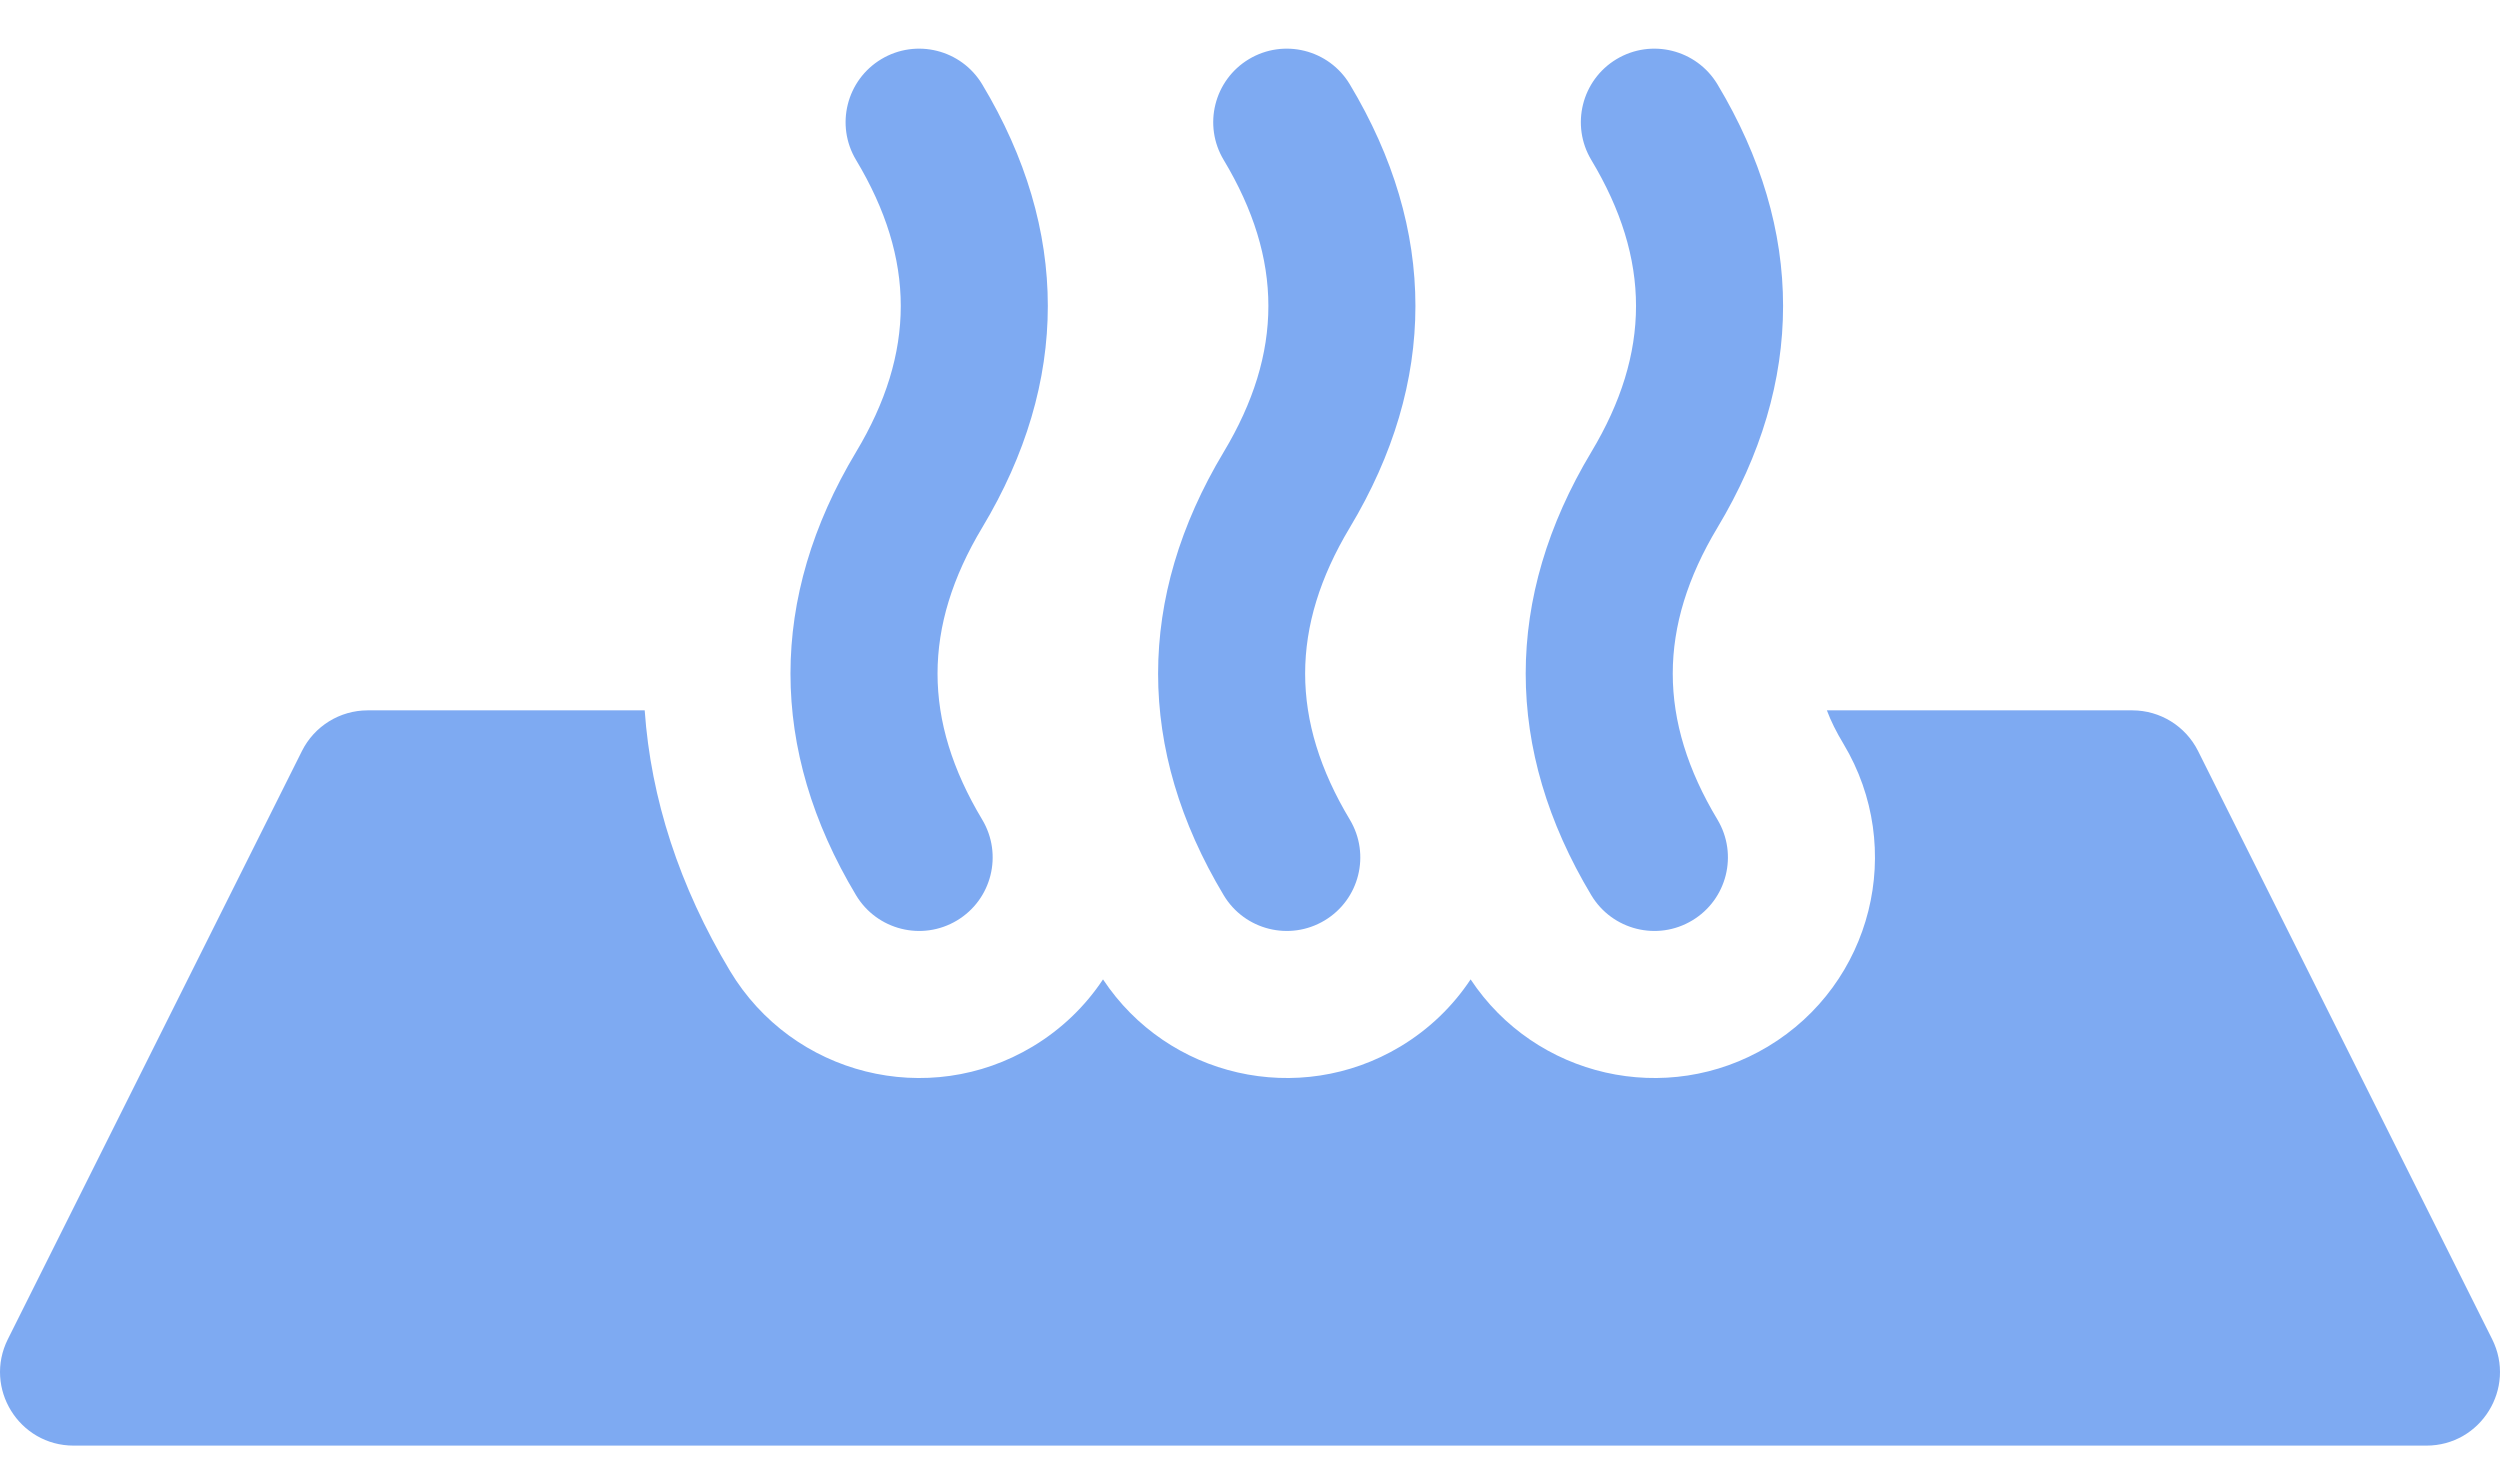 <svg width="49" height="29" viewBox="0 0 49 29" fill="none" xmlns="http://www.w3.org/2000/svg">
<path d="M35.807 13.923H41.793C42.339 13.923 42.838 14.232 43.082 14.72L48.846 26.248C49.325 27.207 48.628 28.334 47.557 28.334H1.443C0.372 28.334 -0.325 27.207 0.154 26.248L5.918 14.72C6.162 14.232 6.661 13.923 7.207 13.923H12.636C12.757 15.653 13.315 17.374 14.308 19.03C15.537 21.077 18.192 21.741 20.239 20.513C20.81 20.17 21.274 19.717 21.619 19.196C22.888 21.112 25.454 21.707 27.445 20.513C28.016 20.17 28.479 19.717 28.824 19.196C30.093 21.112 32.659 21.707 34.65 20.513C36.698 19.284 37.361 16.629 36.133 14.581C35.992 14.347 35.884 14.13 35.807 13.923ZM26.456 16.064C26.866 16.747 26.645 17.632 25.962 18.041C25.279 18.451 24.394 18.229 23.985 17.547C22.27 14.689 22.27 11.717 23.985 8.859C25.152 6.913 25.152 5.082 23.985 3.136C23.575 2.454 23.797 1.569 24.479 1.159C25.162 0.75 26.047 0.971 26.456 1.653C28.171 4.511 28.171 7.483 26.456 10.341C25.289 12.287 25.289 14.119 26.456 16.064ZM19.251 16.064C19.66 16.747 19.439 17.632 18.757 18.041C18.074 18.451 17.189 18.229 16.779 17.547C15.065 14.689 15.065 11.717 16.779 8.859C17.947 6.913 17.947 5.082 16.779 3.136C16.37 2.454 16.591 1.569 17.274 1.159C17.956 0.75 18.841 0.971 19.251 1.653C20.966 4.511 20.966 7.483 19.251 10.341C18.084 12.287 18.084 14.119 19.251 16.064ZM33.662 16.064C34.071 16.747 33.85 17.632 33.167 18.041C32.485 18.451 31.6 18.229 31.19 17.547C29.475 14.689 29.475 11.717 31.19 8.859C32.358 6.913 32.358 5.082 31.19 3.136C30.781 2.454 31.002 1.569 31.684 1.159C32.367 0.75 33.252 0.971 33.662 1.653C35.377 4.511 35.377 7.483 33.662 10.341C32.494 12.287 32.494 14.119 33.662 16.064Z" fill="#7EAAF2"/>
</svg>
